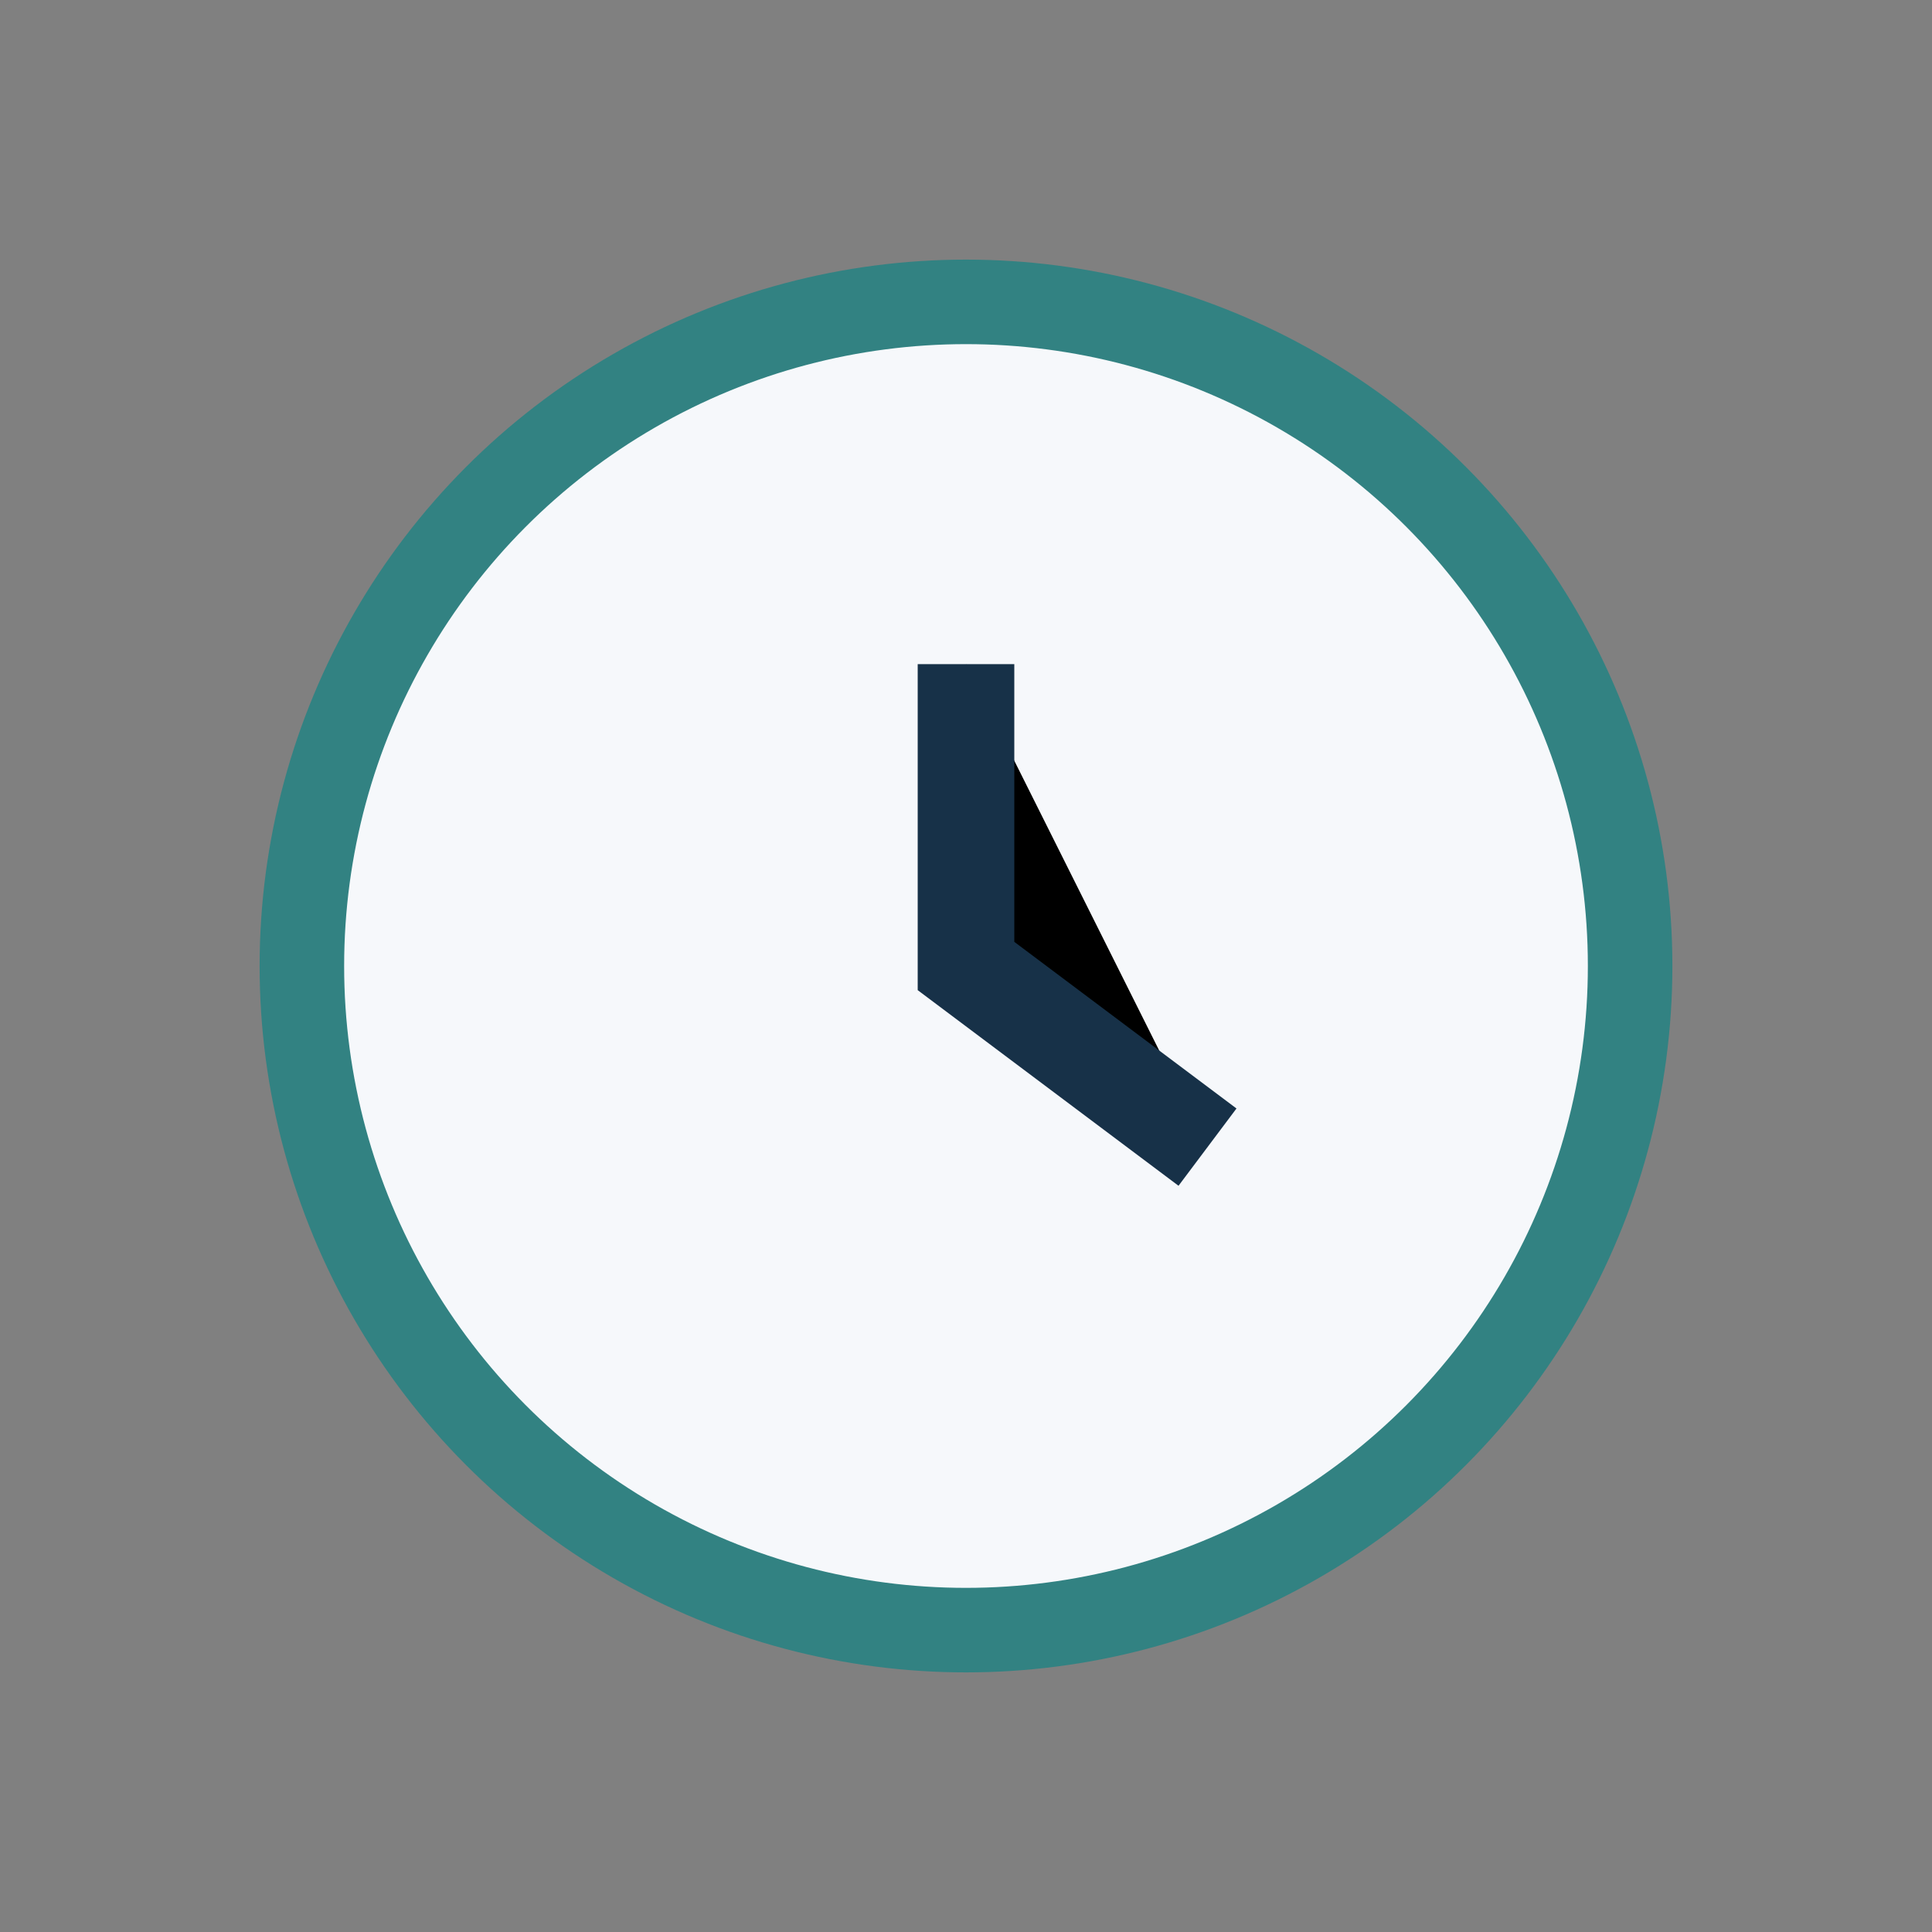 <?xml version="1.0" encoding="UTF-8"?>
<svg xmlns="http://www.w3.org/2000/svg" width="32" height="32" viewBox="0 0 32 32"><rect x="0" y="0" width="32" height="32" fill="#808080" stroke="none"/><circle cx="16" cy="16" r="11" fill="#f6f8fb" stroke="#328282" stroke-width="1.4"/><path d="M16 11v5l4 3" stroke="#173148" stroke-width="1.6"/></svg>